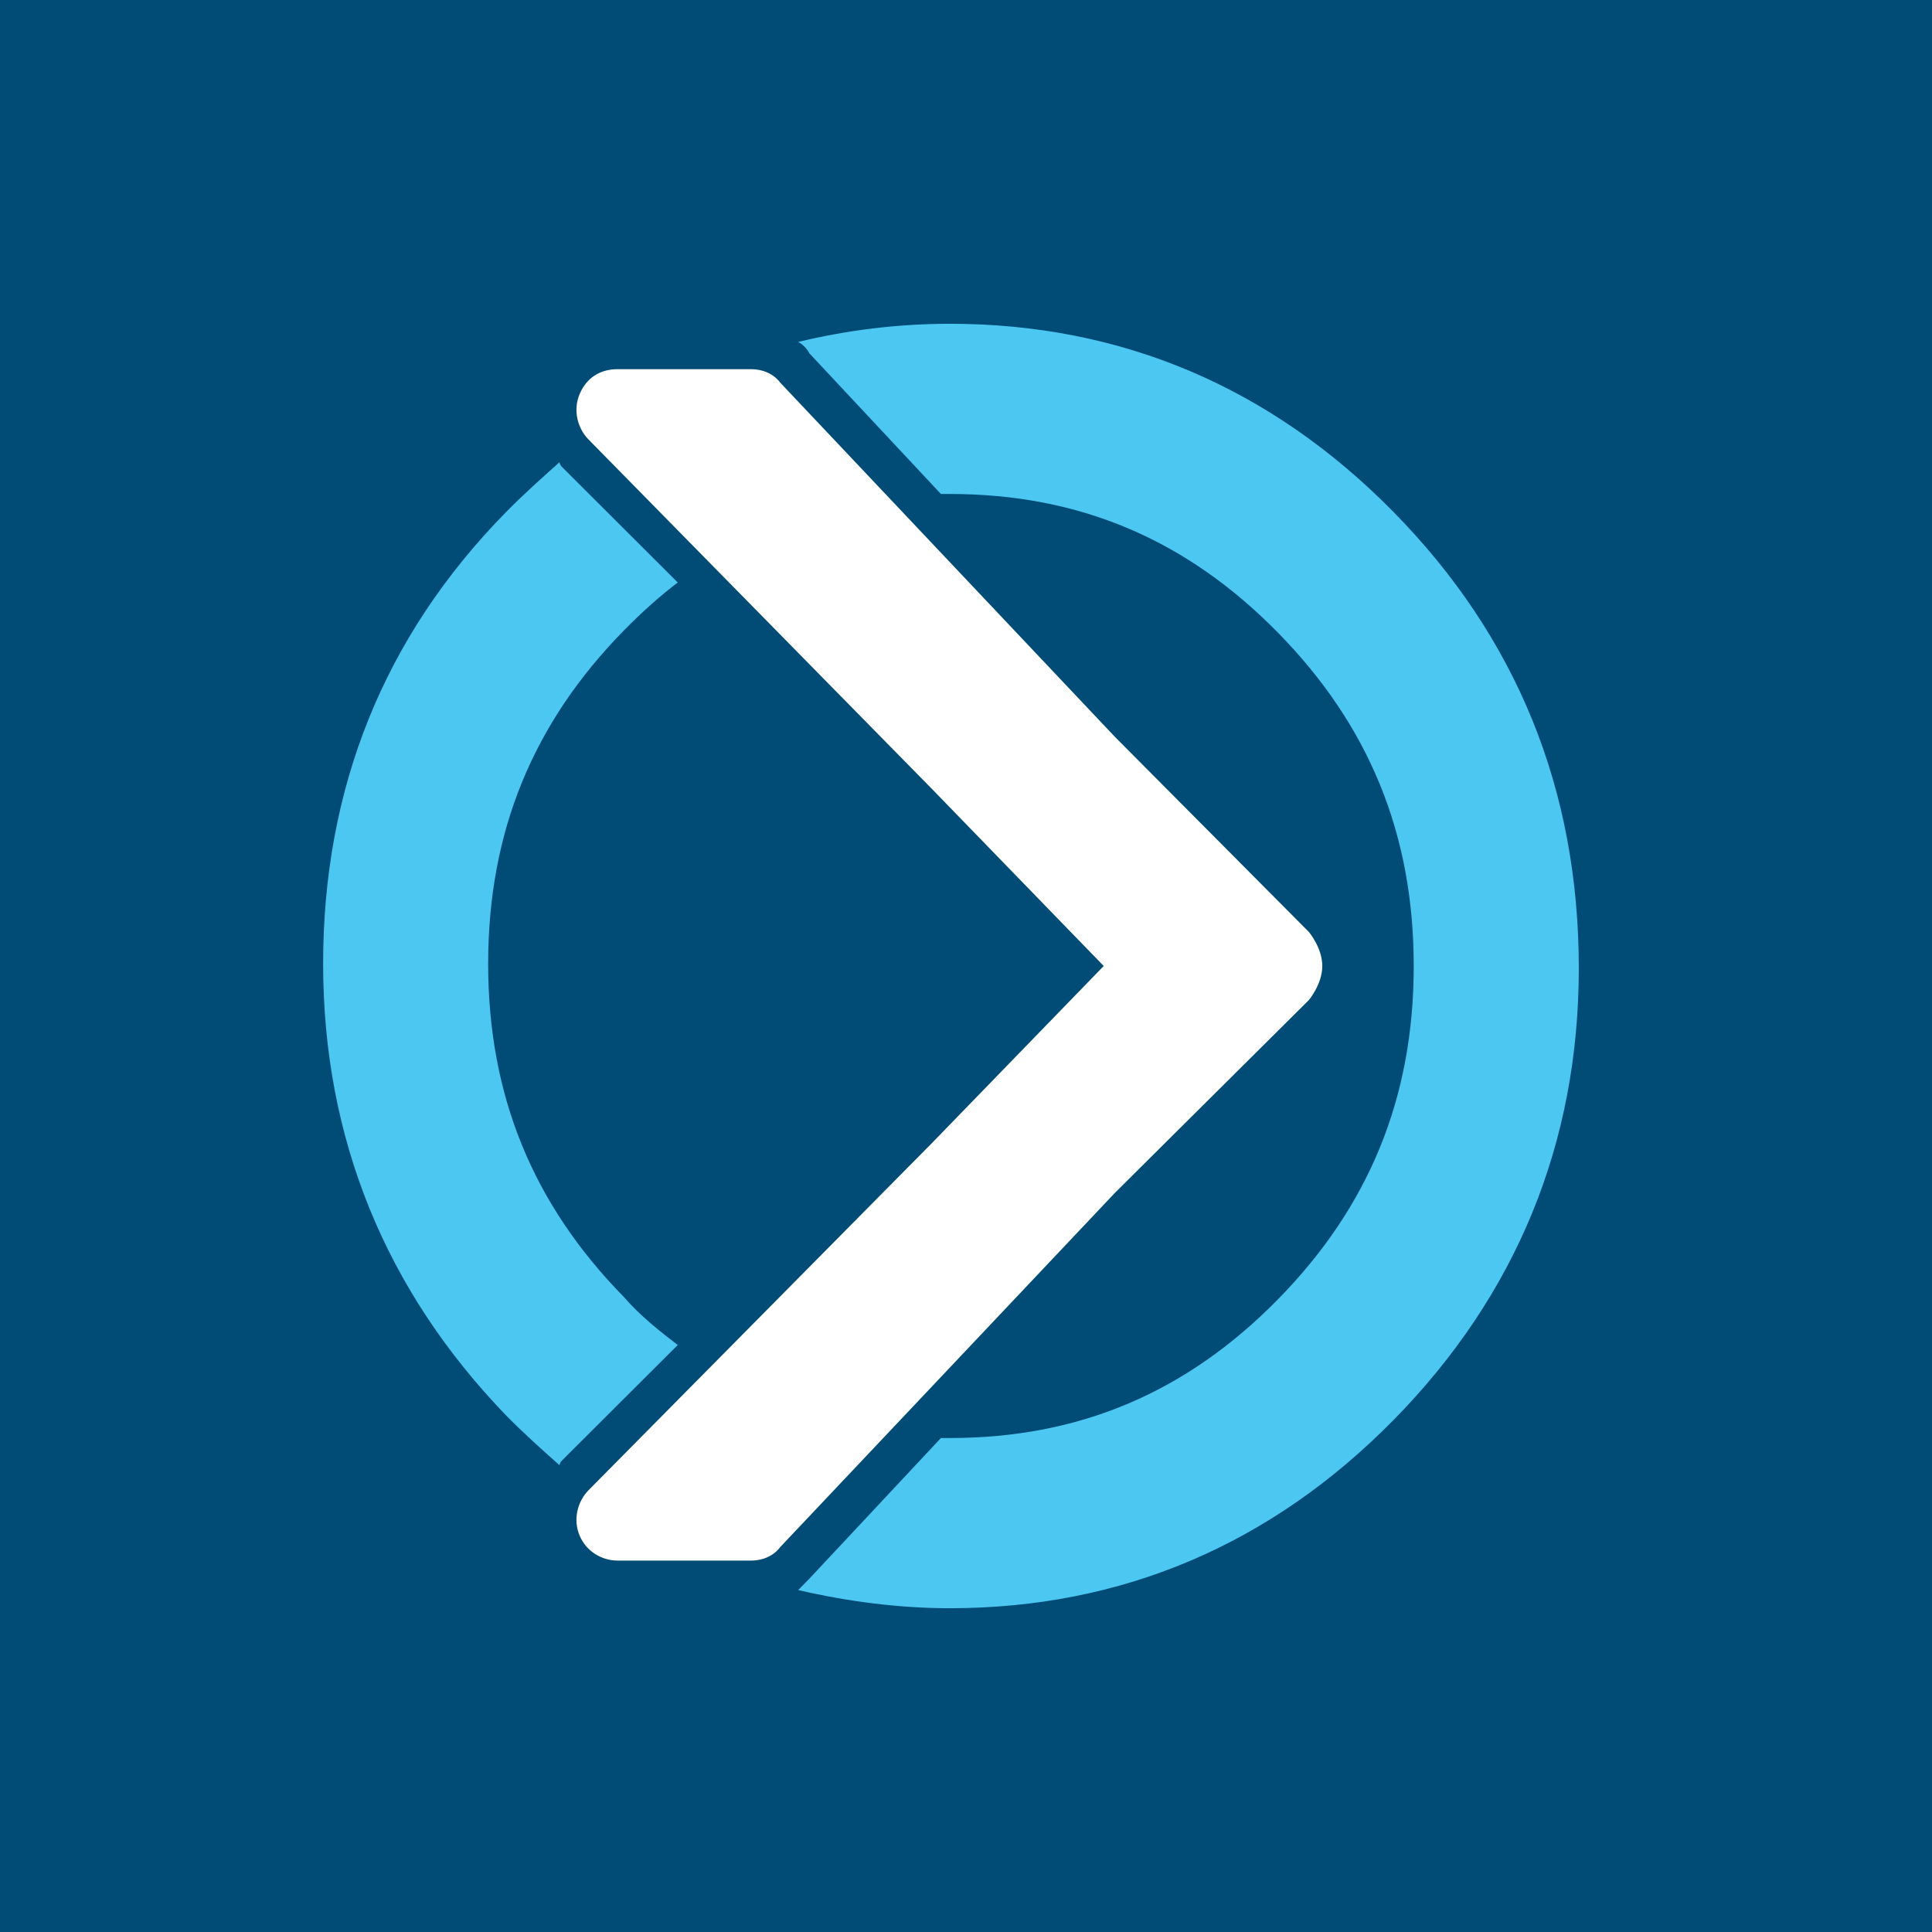 <svg width="60" height="60" viewBox="0 0 60 60" fill="none" xmlns="http://www.w3.org/2000/svg">
<rect width="60" height="60" fill="#004C77"/>
<g clip-path="url(#clip0_1403_8801)">
<path d="M17.446 45.364L21.048 41.77C20.494 41.347 19.87 40.853 19.385 40.289C16.546 37.4 15.16 34.017 15.16 29.93C15.16 25.842 16.546 22.459 19.385 19.57C19.939 19.006 20.494 18.512 21.048 18.09L17.446 14.495C17.446 14.495 17.377 14.425 17.377 14.354C16.823 14.848 16.268 15.341 15.714 15.905C11.905 19.781 10.035 24.503 10.035 29.93C10.035 35.356 11.974 40.078 15.714 43.954C16.268 44.518 16.823 45.011 17.377 45.505C17.377 45.505 17.377 45.434 17.446 45.364Z" fill="#4CC7F1"/>
<path d="M43.282 15.905C39.472 12.028 34.831 10.055 29.498 10.055C27.836 10.055 26.243 10.267 24.788 10.619C24.927 10.69 25.065 10.83 25.134 10.971L29.221 15.341C29.29 15.341 29.36 15.341 29.498 15.341C33.515 15.341 36.84 16.75 39.68 19.64C42.52 22.529 43.905 25.912 43.905 30C43.905 34.088 42.52 37.47 39.68 40.36C36.84 43.249 33.515 44.659 29.498 44.659C29.429 44.659 29.36 44.659 29.221 44.659L25.134 49.029C24.996 49.169 24.927 49.24 24.788 49.381C26.312 49.733 27.905 49.945 29.498 49.945C34.831 49.945 39.472 47.971 43.282 44.095C47.091 40.219 49.031 35.497 49.031 30.07C49.031 24.503 47.091 19.781 43.282 15.905Z" fill="#4CC7F1"/>
<path d="M28.944 35.497L34.277 30L28.944 24.503L18.277 13.649C17.931 13.297 17.792 12.733 18 12.24C18.208 11.746 18.623 11.465 19.177 11.465H19.662H22.849H23.333C23.68 11.465 24.026 11.606 24.234 11.887L34.623 22.882L40.649 28.943C40.649 28.943 41.065 29.436 41.065 30C41.065 30.564 40.649 31.057 40.649 31.057L34.623 37.047L24.234 48.042C24.026 48.324 23.68 48.465 23.333 48.465H22.849H19.662H19.177C18.693 48.465 18.208 48.183 18 47.689C17.792 47.196 17.931 46.632 18.277 46.28L28.944 35.497Z" fill="white"/>
</g>
<defs>
<clipPath id="clip0_1403_8801">
<rect width="40" height="40" fill="white" transform="translate(10 10)"/>
</clipPath>
</defs>
</svg>
